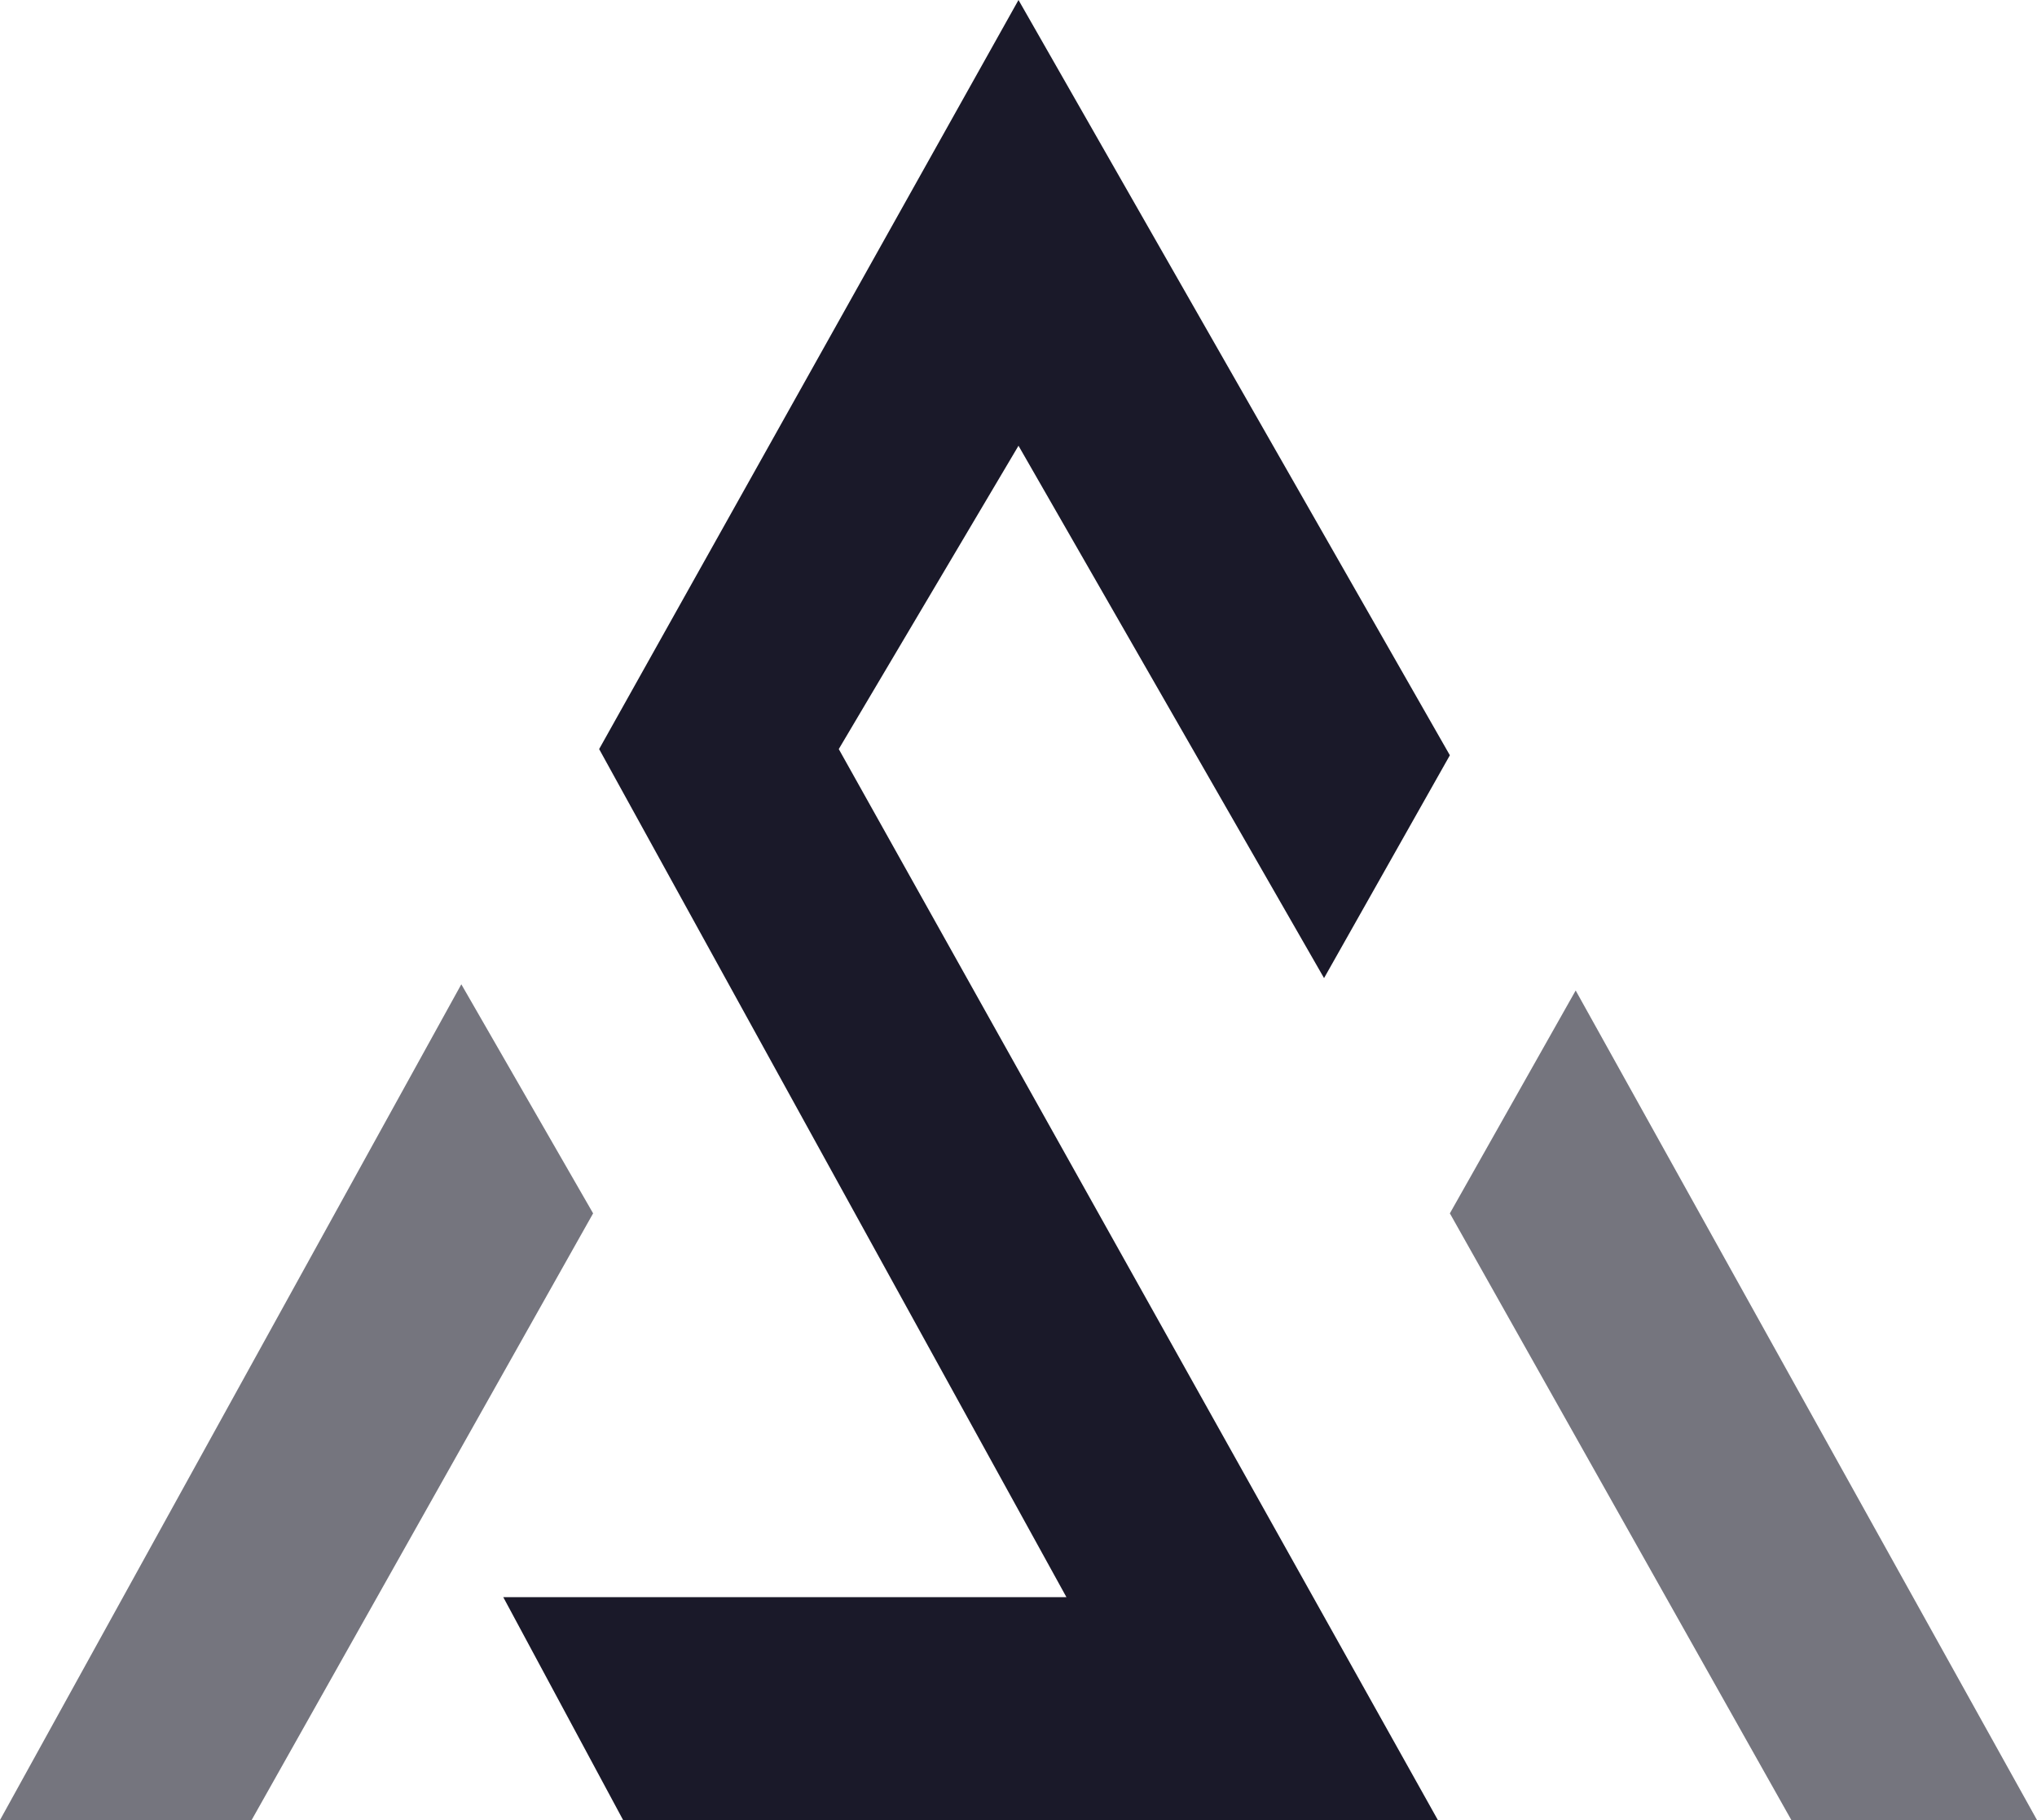 <svg width="47" height="42" viewBox="0 0 47 42" fill="none" xmlns="http://www.w3.org/2000/svg">
<path d="M14.377 42L11.612 36.857H24.606L13.824 17.286L23.5 0L33.453 17.429L30.55 22.571L23.5 10.286L19.353 17.286L33.176 42H14.377Z" fill="#1A1929"/>
<path d="M33.453 28L36.356 22.857L47 42H41.332L33.453 28Z" fill="#1A1929" fill-opacity="0.6"/>
<path d="M5.806 42H0L10.644 22.714L13.685 28L5.806 42Z" fill="#1A1929" fill-opacity="0.6"/>
</svg>
